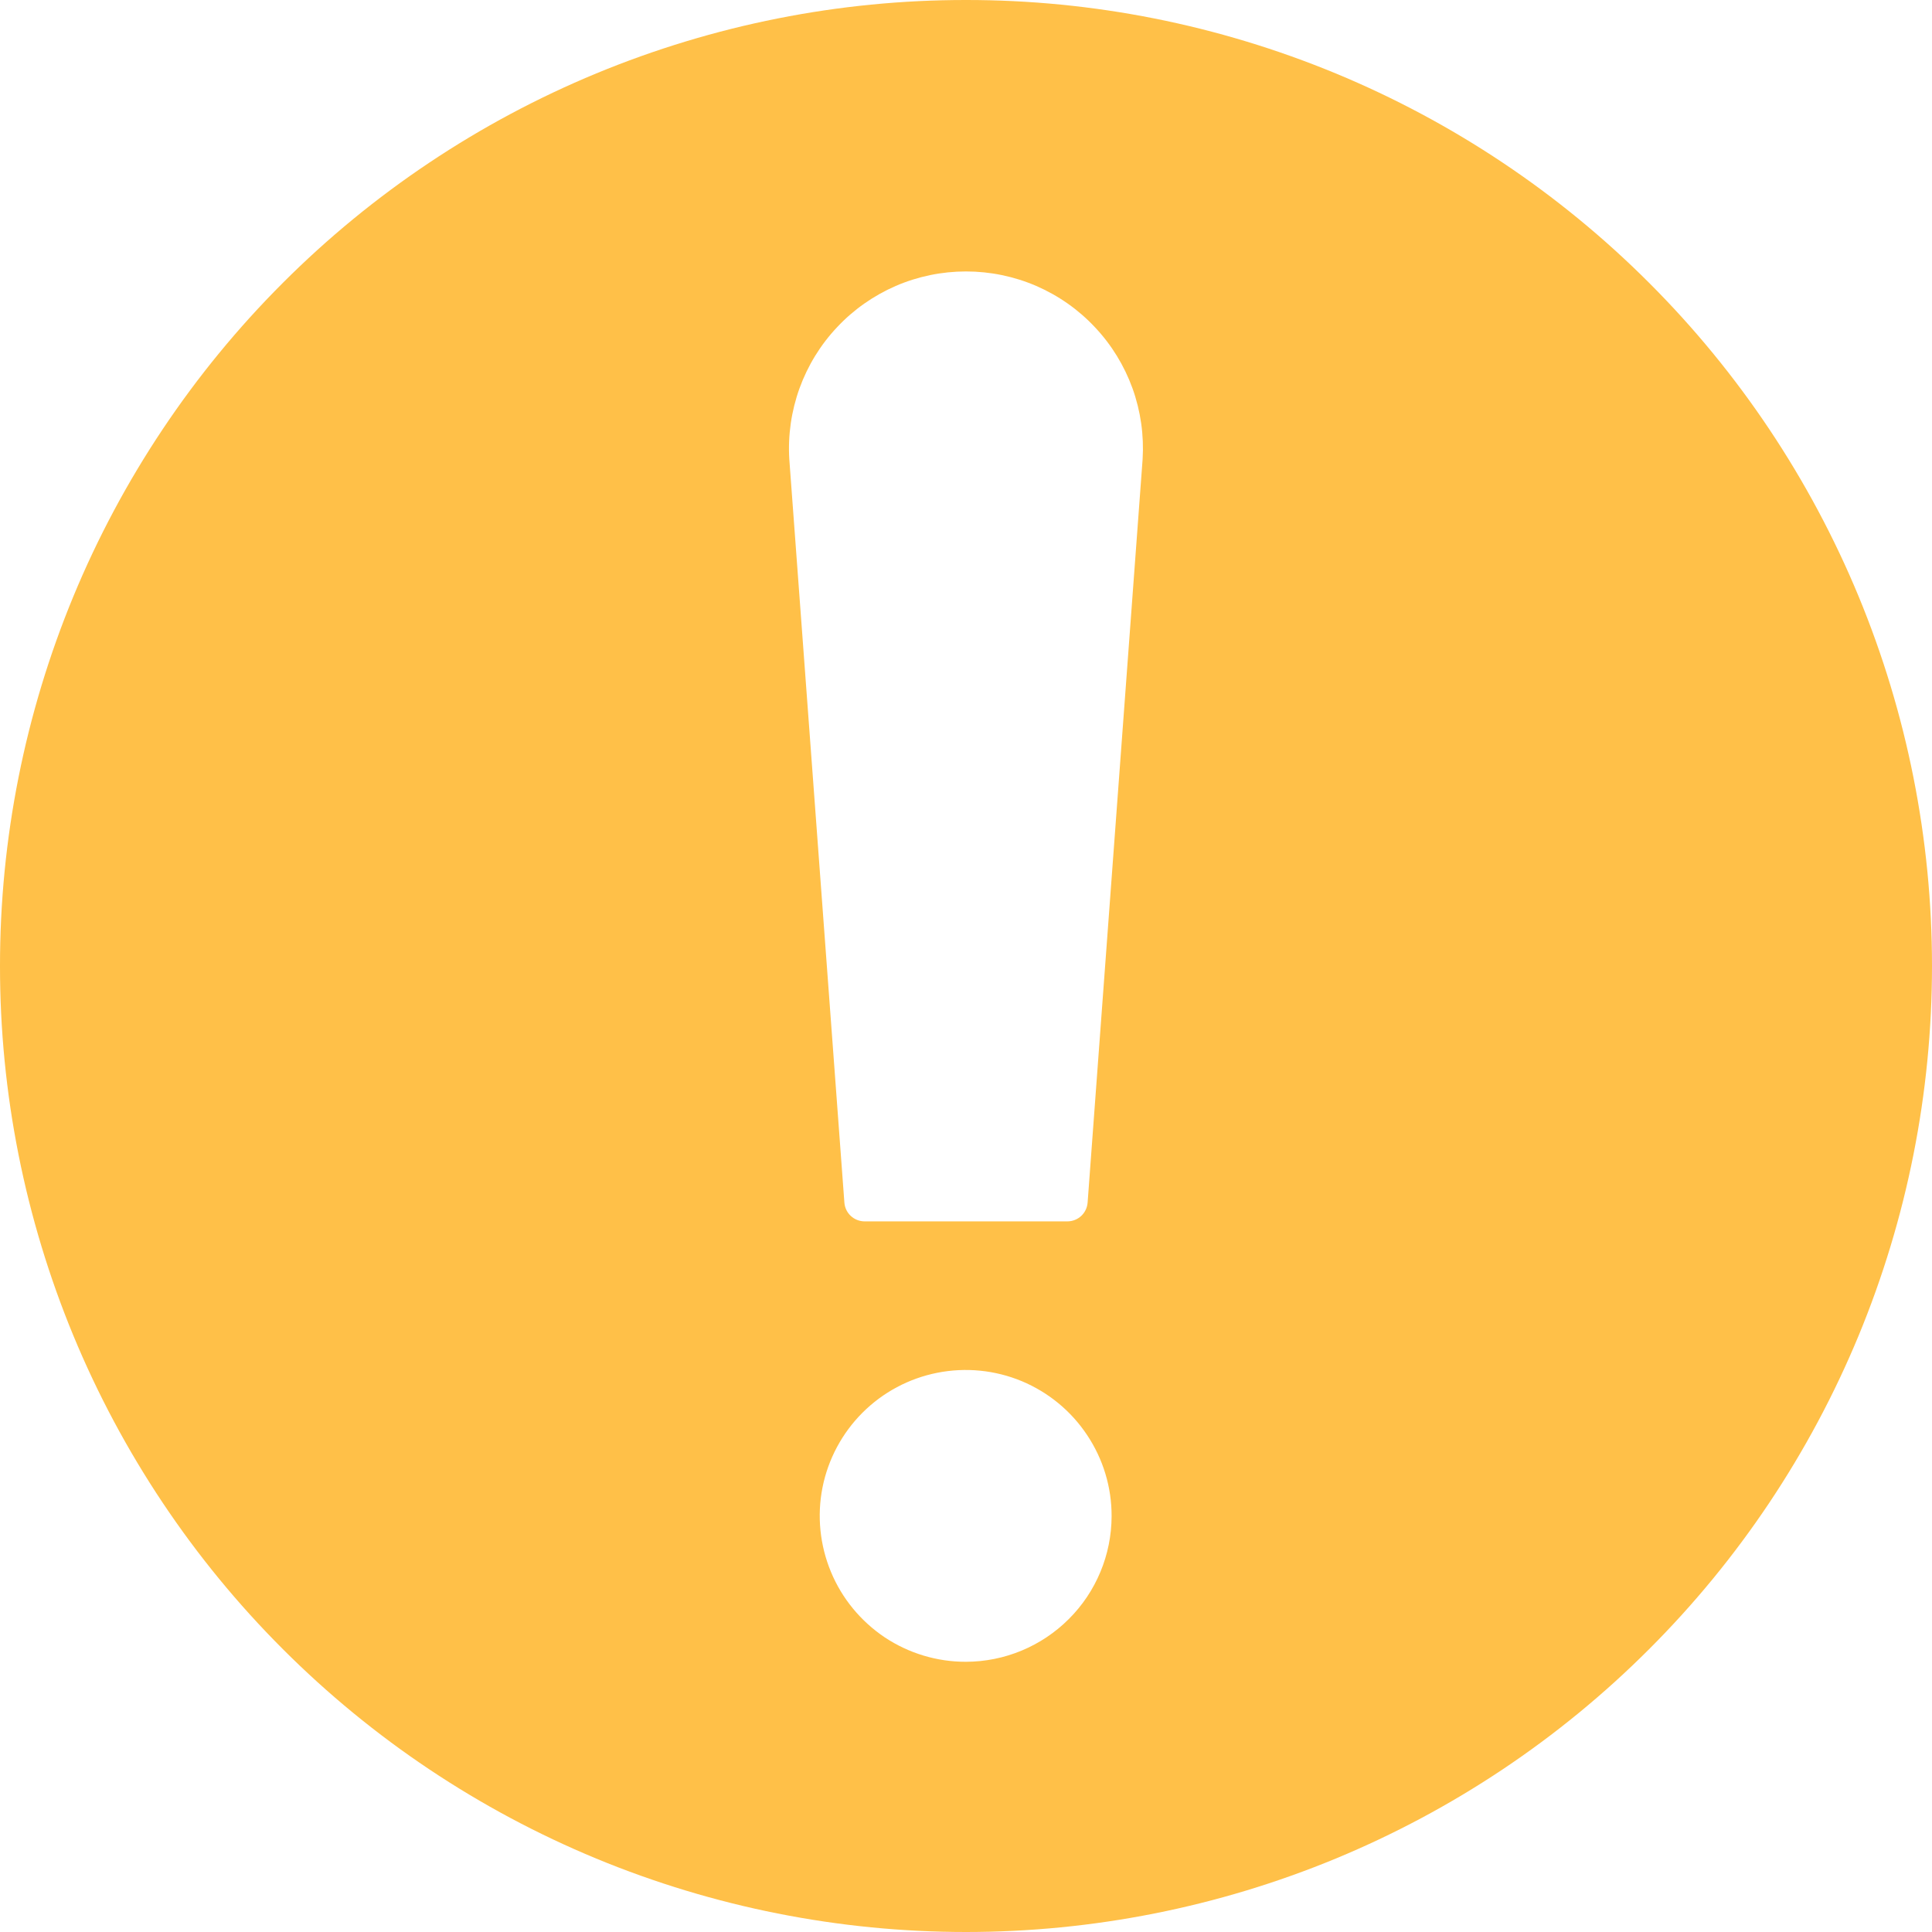 <svg width="22" height="22" viewBox="0 0 22 22" fill="none" xmlns="http://www.w3.org/2000/svg">
<path d="M11 6.72937e-07C9.555 -0.001 8.125 0.284 6.79 0.836C5.455 1.389 4.242 2.199 3.221 3.221C2.199 4.242 1.389 5.455 0.836 6.79C0.284 8.125 -0.001 9.555 6.72937e-07 11C-0.001 12.445 0.284 13.875 0.836 15.21C1.389 16.545 2.199 17.758 3.221 18.779C4.242 19.801 5.455 20.611 6.79 21.164C8.125 21.716 9.555 22 11 22C12.445 22 13.875 21.716 15.21 21.164C16.545 20.611 17.758 19.801 18.779 18.779C19.801 17.758 20.611 16.545 21.164 15.21C21.716 13.875 22 12.445 22 11C22 9.555 21.716 8.125 21.164 6.79C20.611 5.455 19.801 4.242 18.779 3.221C17.758 2.199 16.545 1.389 15.21 0.836C13.875 0.284 12.445 -0.001 11 6.72937e-07ZM11 18.923C10.671 18.924 10.349 18.827 10.075 18.645C9.802 18.462 9.588 18.203 9.462 17.899C9.336 17.595 9.302 17.261 9.366 16.938C9.43 16.616 9.589 16.319 9.821 16.087C10.054 15.854 10.35 15.696 10.673 15.632C10.996 15.568 11.33 15.601 11.634 15.727C11.938 15.854 12.197 16.067 12.379 16.341C12.562 16.615 12.659 16.936 12.658 17.265C12.657 17.705 12.482 18.126 12.171 18.436C11.86 18.747 11.439 18.922 11 18.923ZM13.011 5.231L12.385 13.692C12.381 13.751 12.355 13.806 12.312 13.846C12.269 13.886 12.213 13.908 12.154 13.908H9.846C9.788 13.908 9.731 13.886 9.688 13.846C9.645 13.806 9.619 13.751 9.615 13.692L8.988 5.231C8.971 4.956 9.011 4.681 9.104 4.422C9.198 4.163 9.343 3.926 9.532 3.726C9.72 3.525 9.948 3.366 10.2 3.256C10.453 3.147 10.725 3.091 11 3.091C11.275 3.091 11.547 3.147 11.8 3.256C12.053 3.366 12.28 3.525 12.468 3.726C12.657 3.926 12.802 4.163 12.896 4.422C12.989 4.681 13.028 4.956 13.011 5.231Z" fill="#FFC048"/>
</svg>
